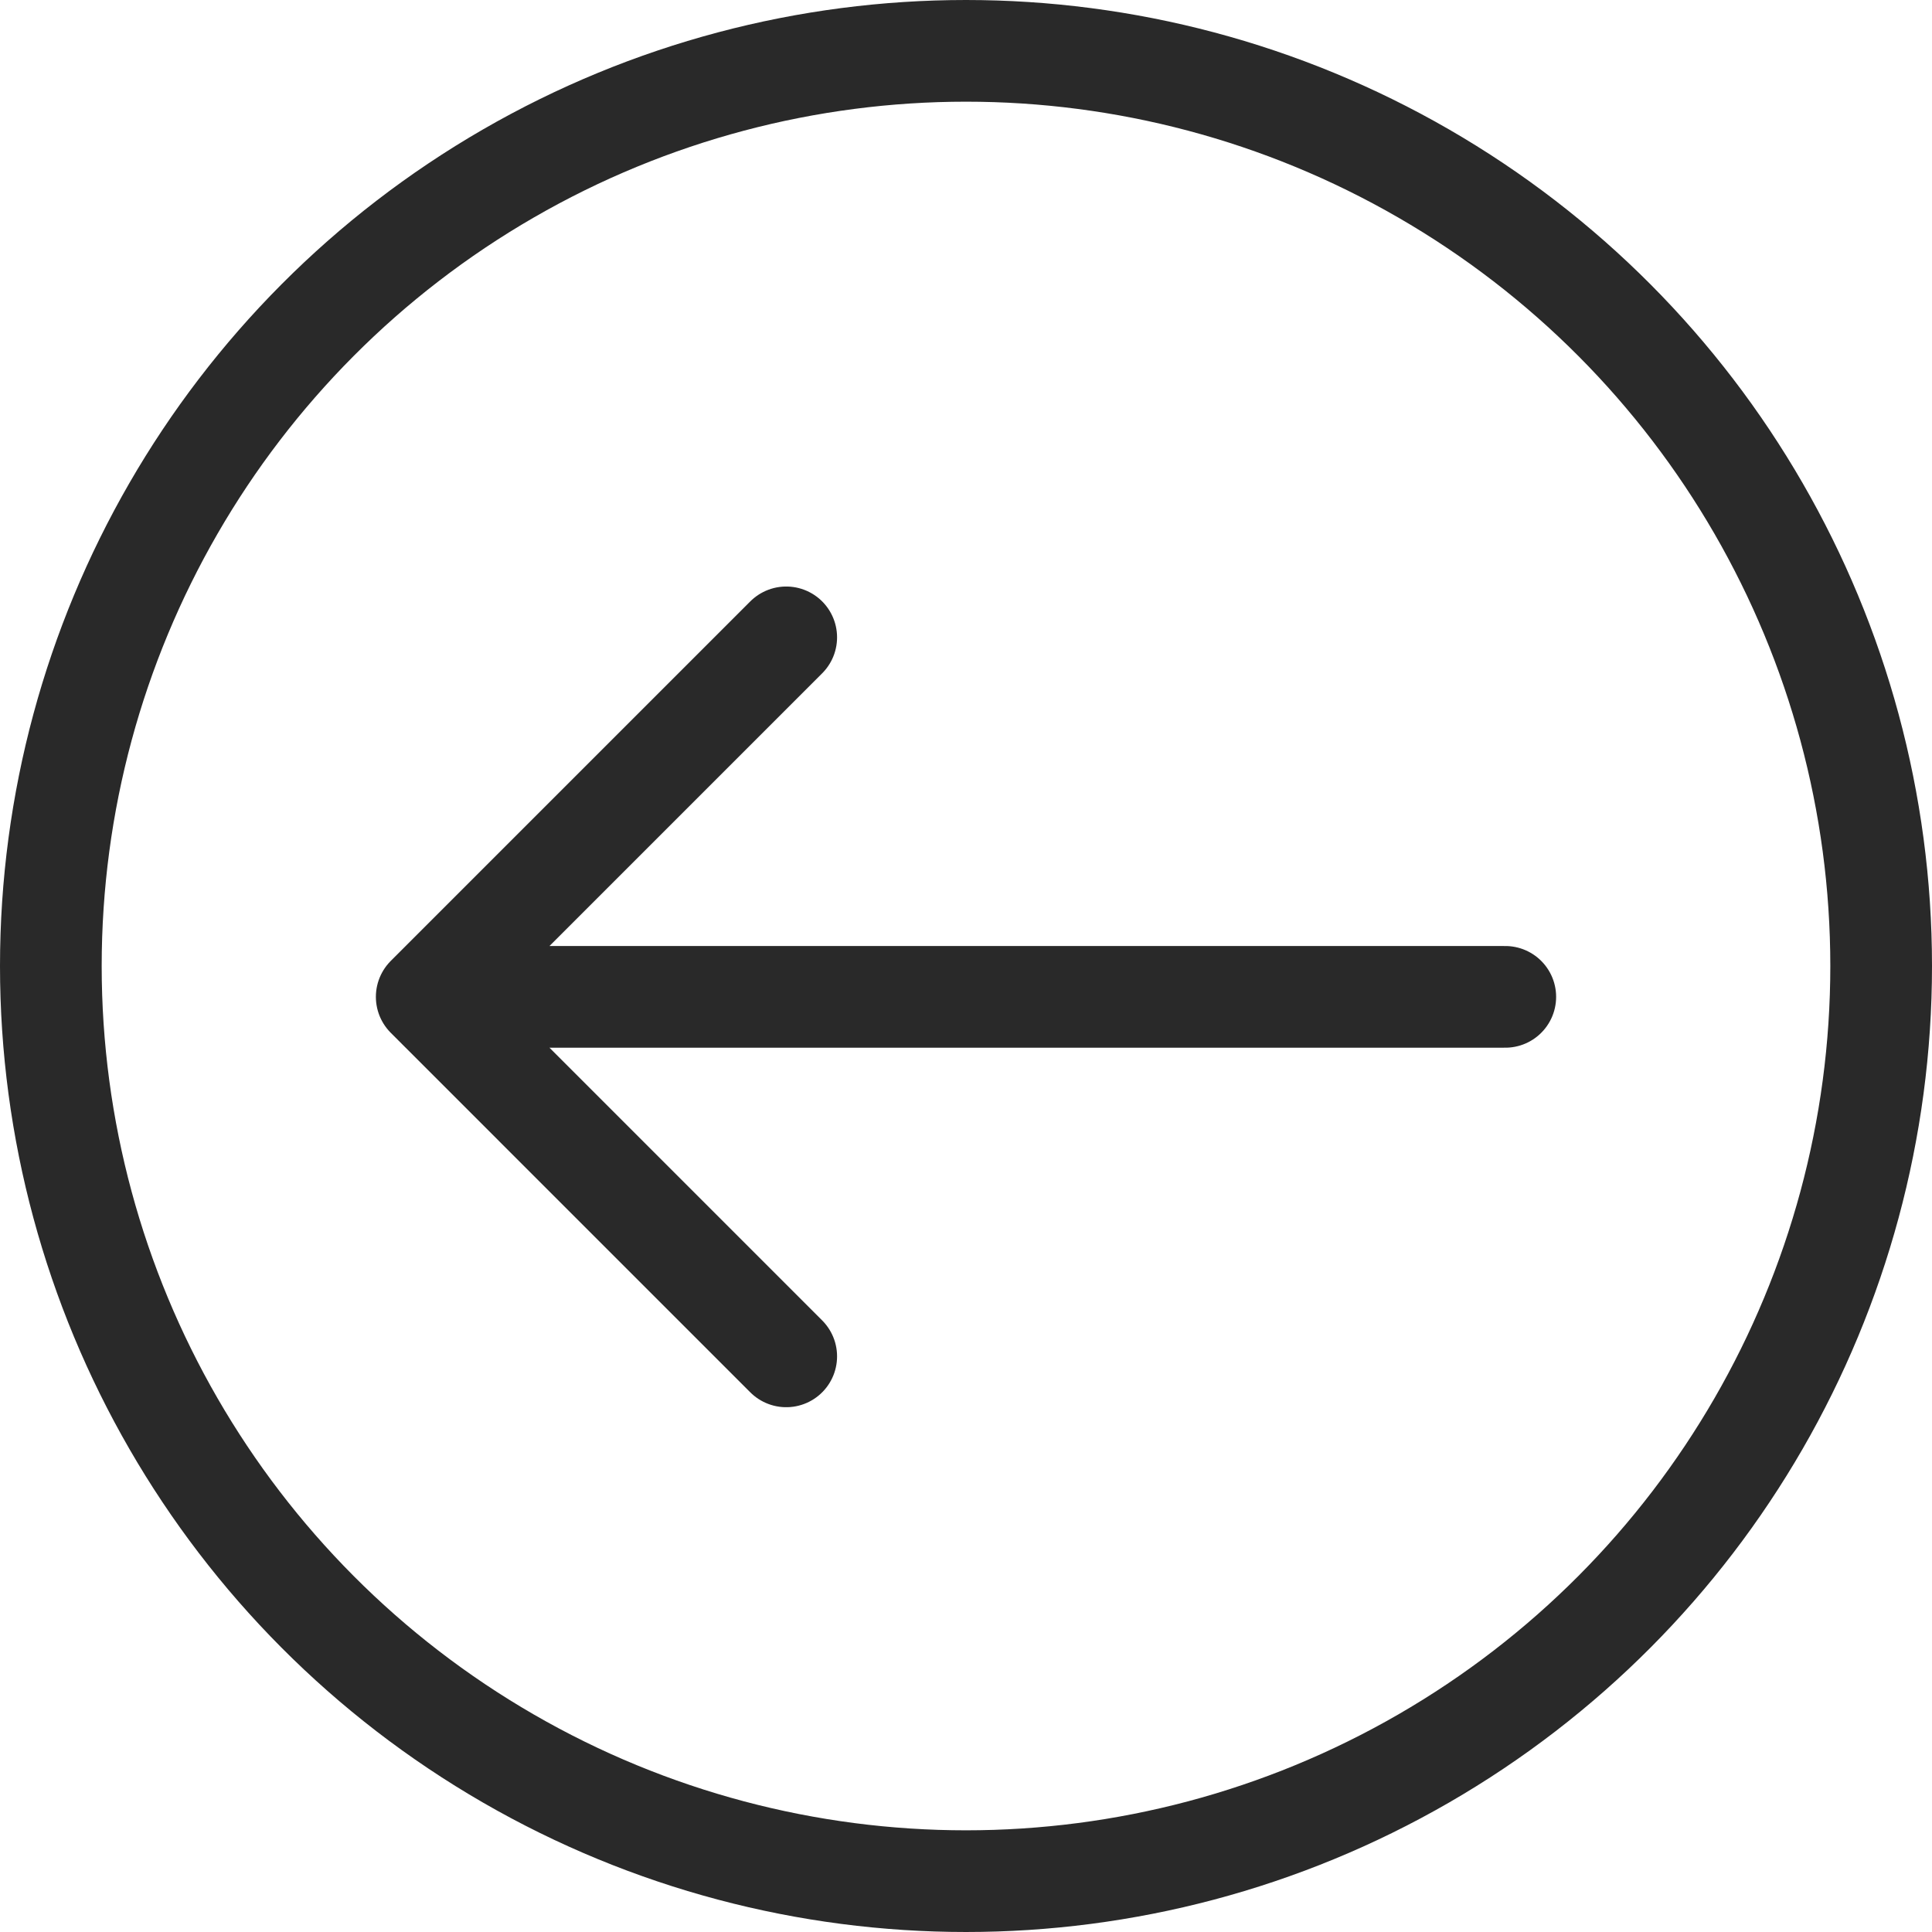 <?xml version="1.0" encoding="UTF-8"?> <svg xmlns="http://www.w3.org/2000/svg" width="38" height="38" viewBox="0 0 38 38" fill="none"><circle cx="19" cy="19" r="18" transform="matrix(-1 0 0 1 38 0)" stroke="#292929" stroke-width="2"></circle><path d="M8.393 19.607L15.464 26.678M8.393 19.607L15.464 12.536M8.393 19.607H29.607" stroke="#292929" stroke-width="2" stroke-linecap="round" stroke-linejoin="round"></path></svg> 
